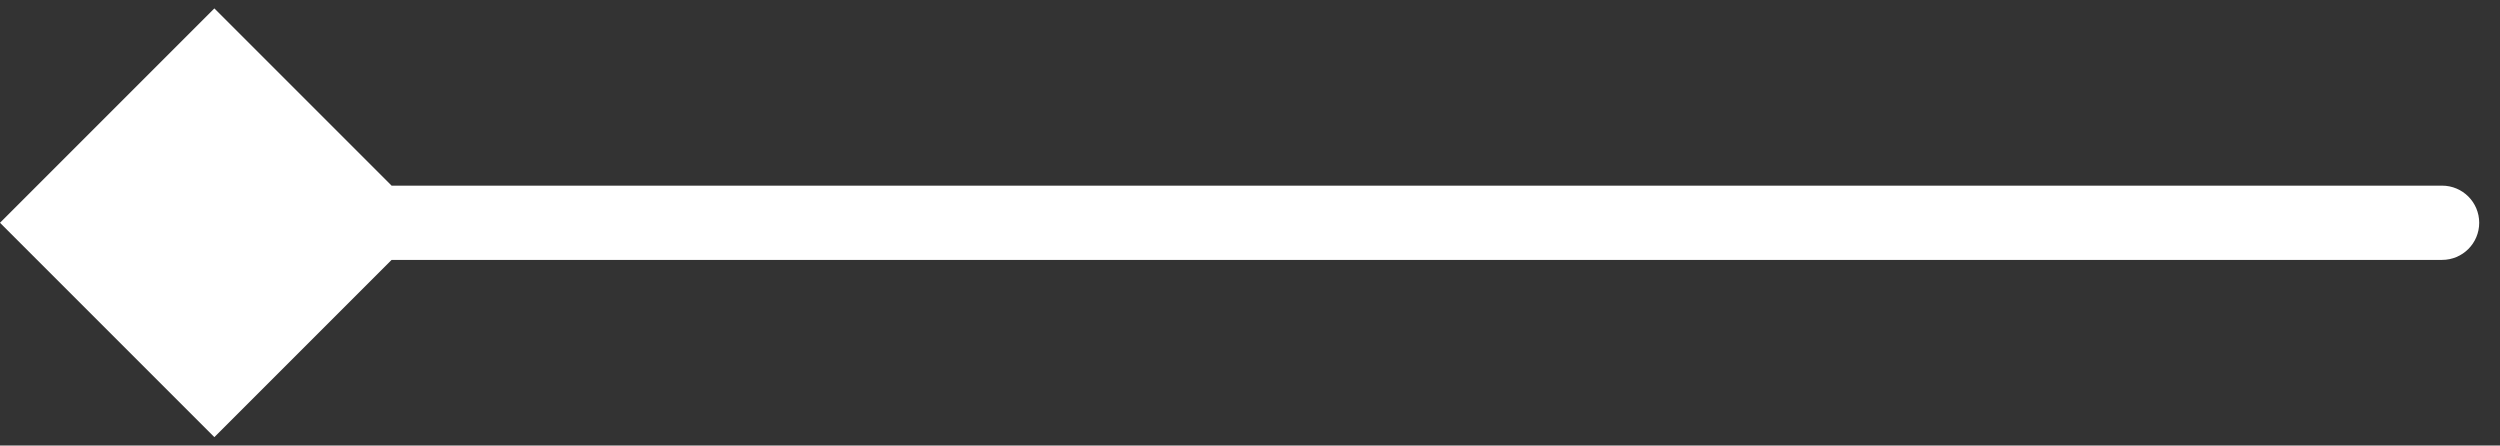 <svg xmlns="http://www.w3.org/2000/svg" width="101" height="18" viewBox="0 0 101 18" fill="none"><rect x="0" y="0" width="101" height="18" fill="#333333" stroke="none"/><path id="Line 626 (Stroke)" fill-rule="evenodd" clip-rule="evenodd" d="M8.66 17.66L0 9L8.66 0.34L15.82 7.5H98.66C99.489 7.5 100.16 8.172 100.16 9C100.16 9.828 99.489 10.5 98.66 10.5H15.82L8.66 17.66Z" fill="white"></path></svg>